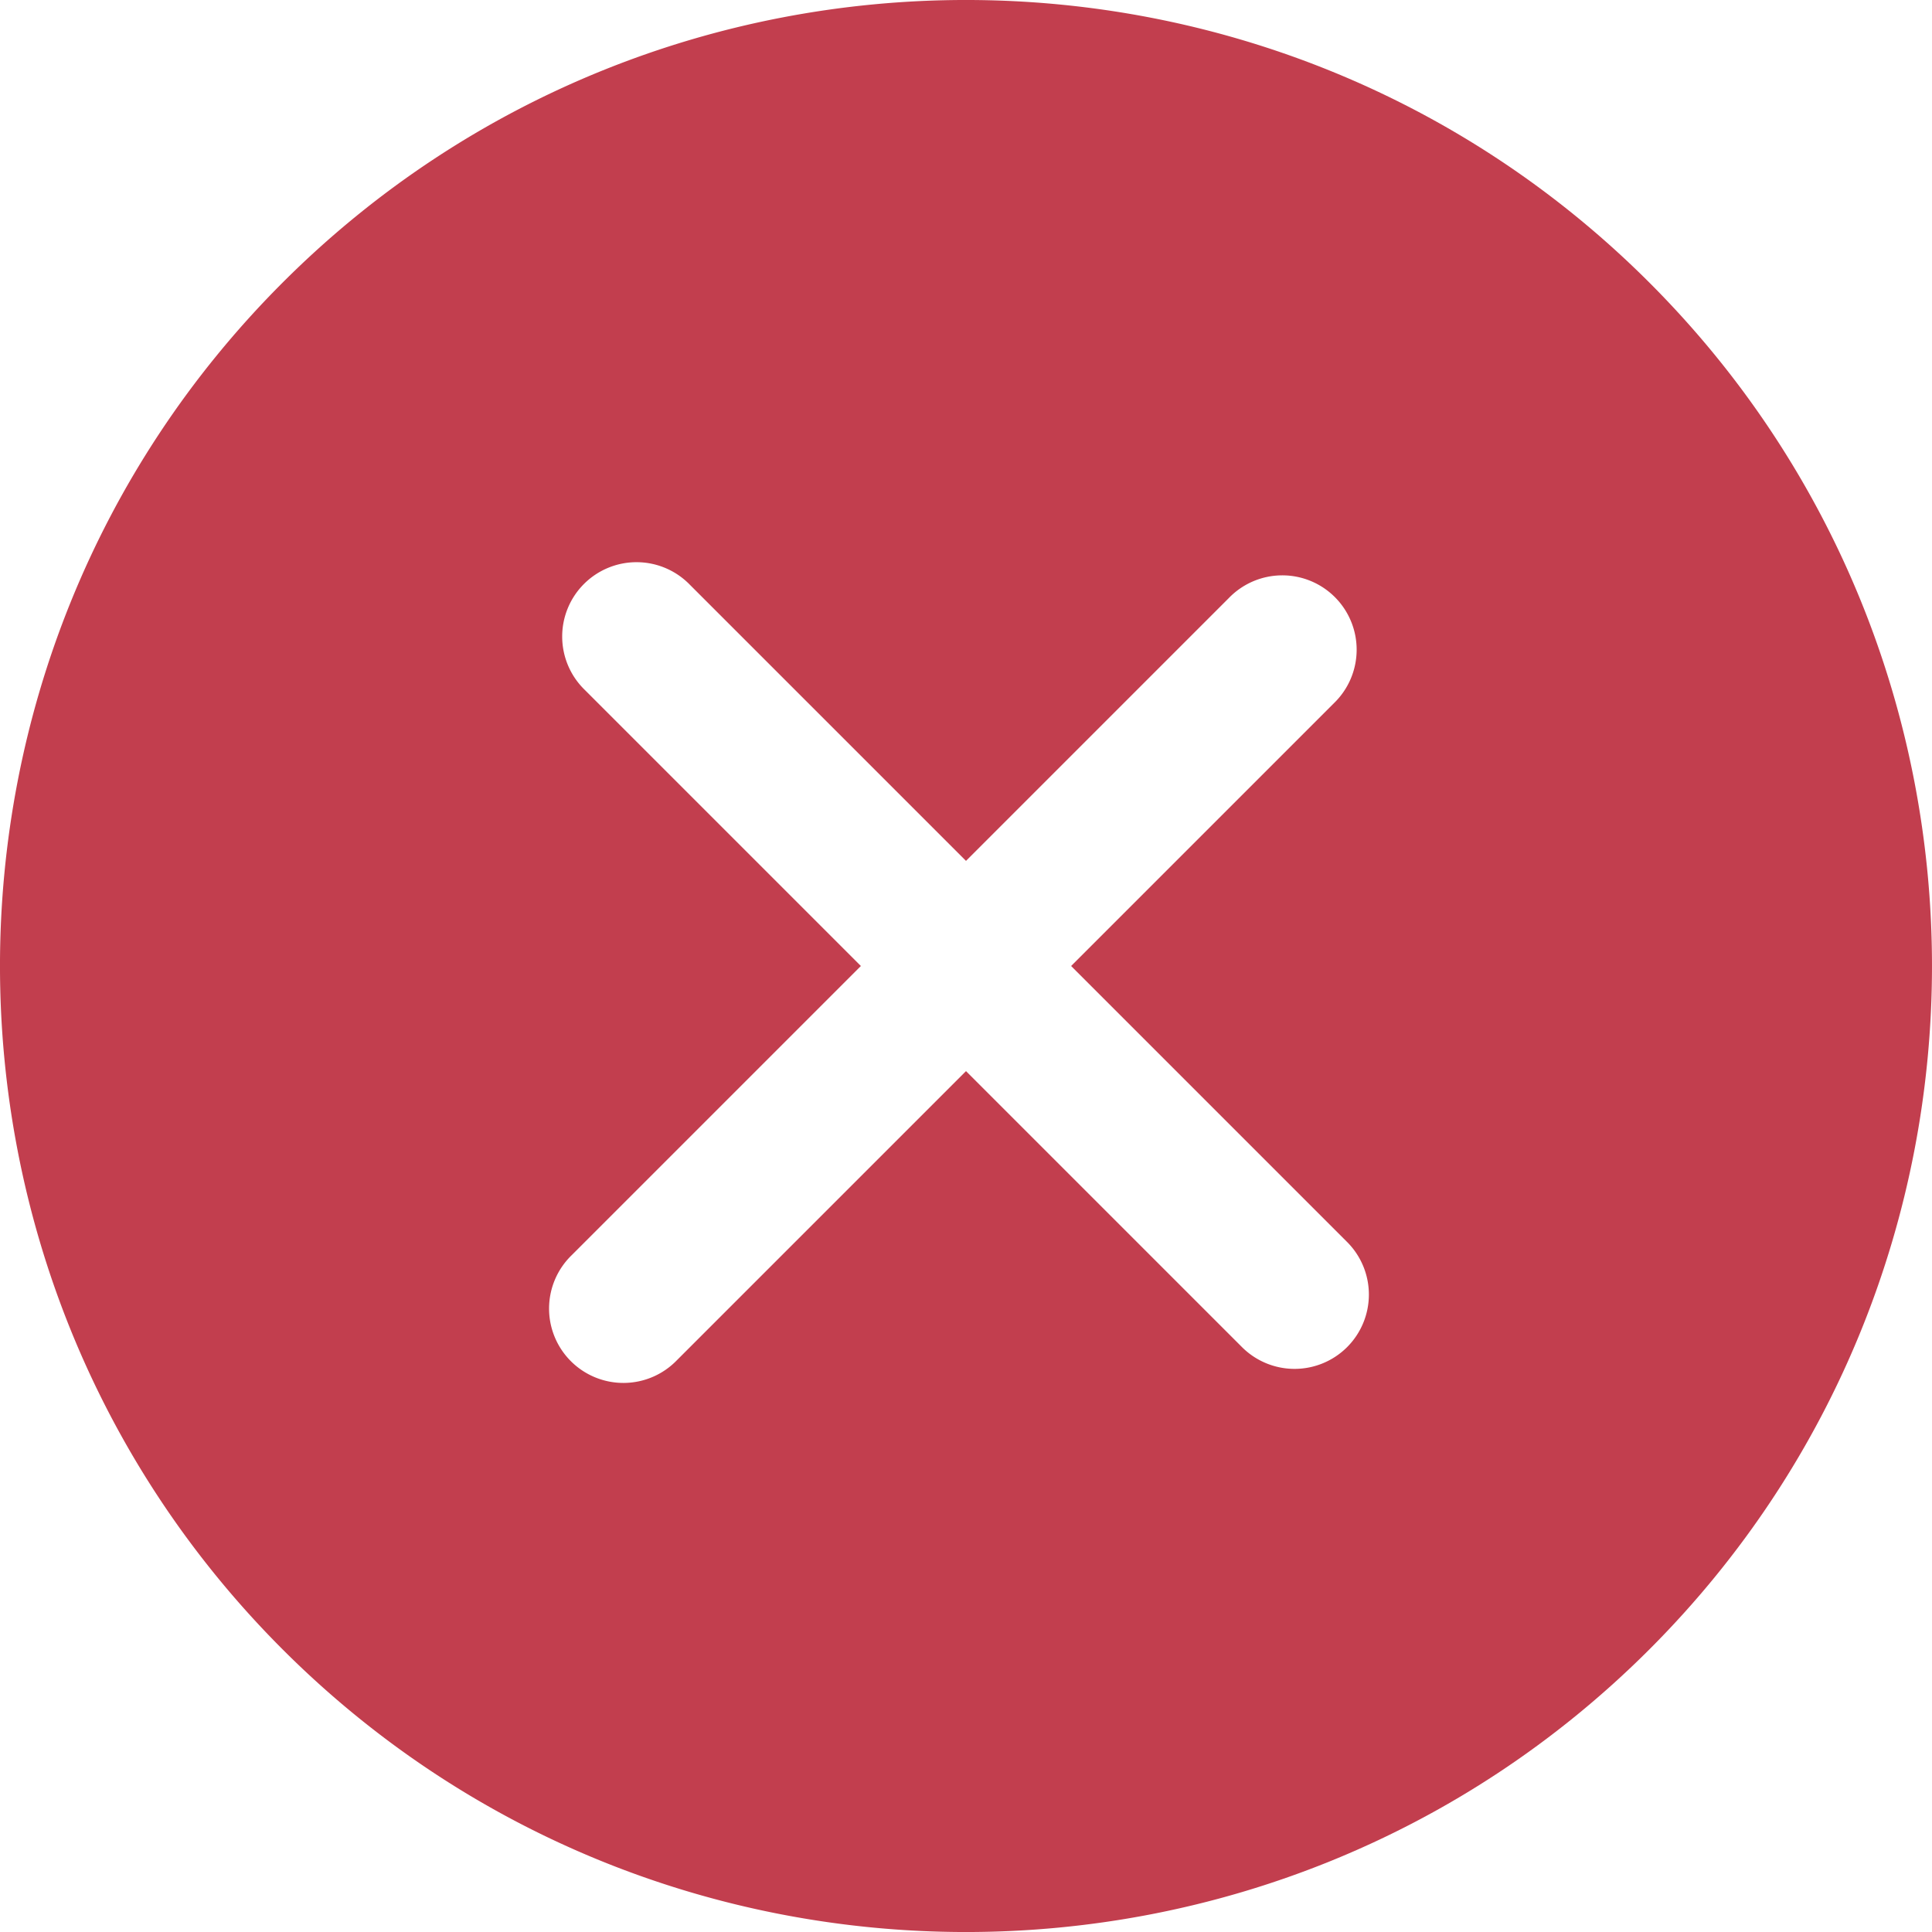 <svg xmlns="http://www.w3.org/2000/svg" viewBox="0 0 51.976 51.976" width="512" height="512"><path d="M44.373 7.603c-10.137-10.137-26.632-10.138-36.77 0-10.138 10.138-10.137 26.632 0 36.77s26.632 10.138 36.77 0c10.137-10.138 10.137-26.633 0-36.77zm-8.132 28.638a2 2 0 01-2.828 0l-7.425-7.425-7.778 7.778a2 2 0 11-2.828-2.828l7.778-7.778-7.425-7.425a2 2 0 112.828-2.828l7.425 7.425 7.071-7.071a2 2 0 112.828 2.828l-7.071 7.071 7.425 7.425a2 2 0 010 2.828z" data-original="#000000" class="active-path" data-old_color="#000000" fill="#C23E4E"/></svg>
